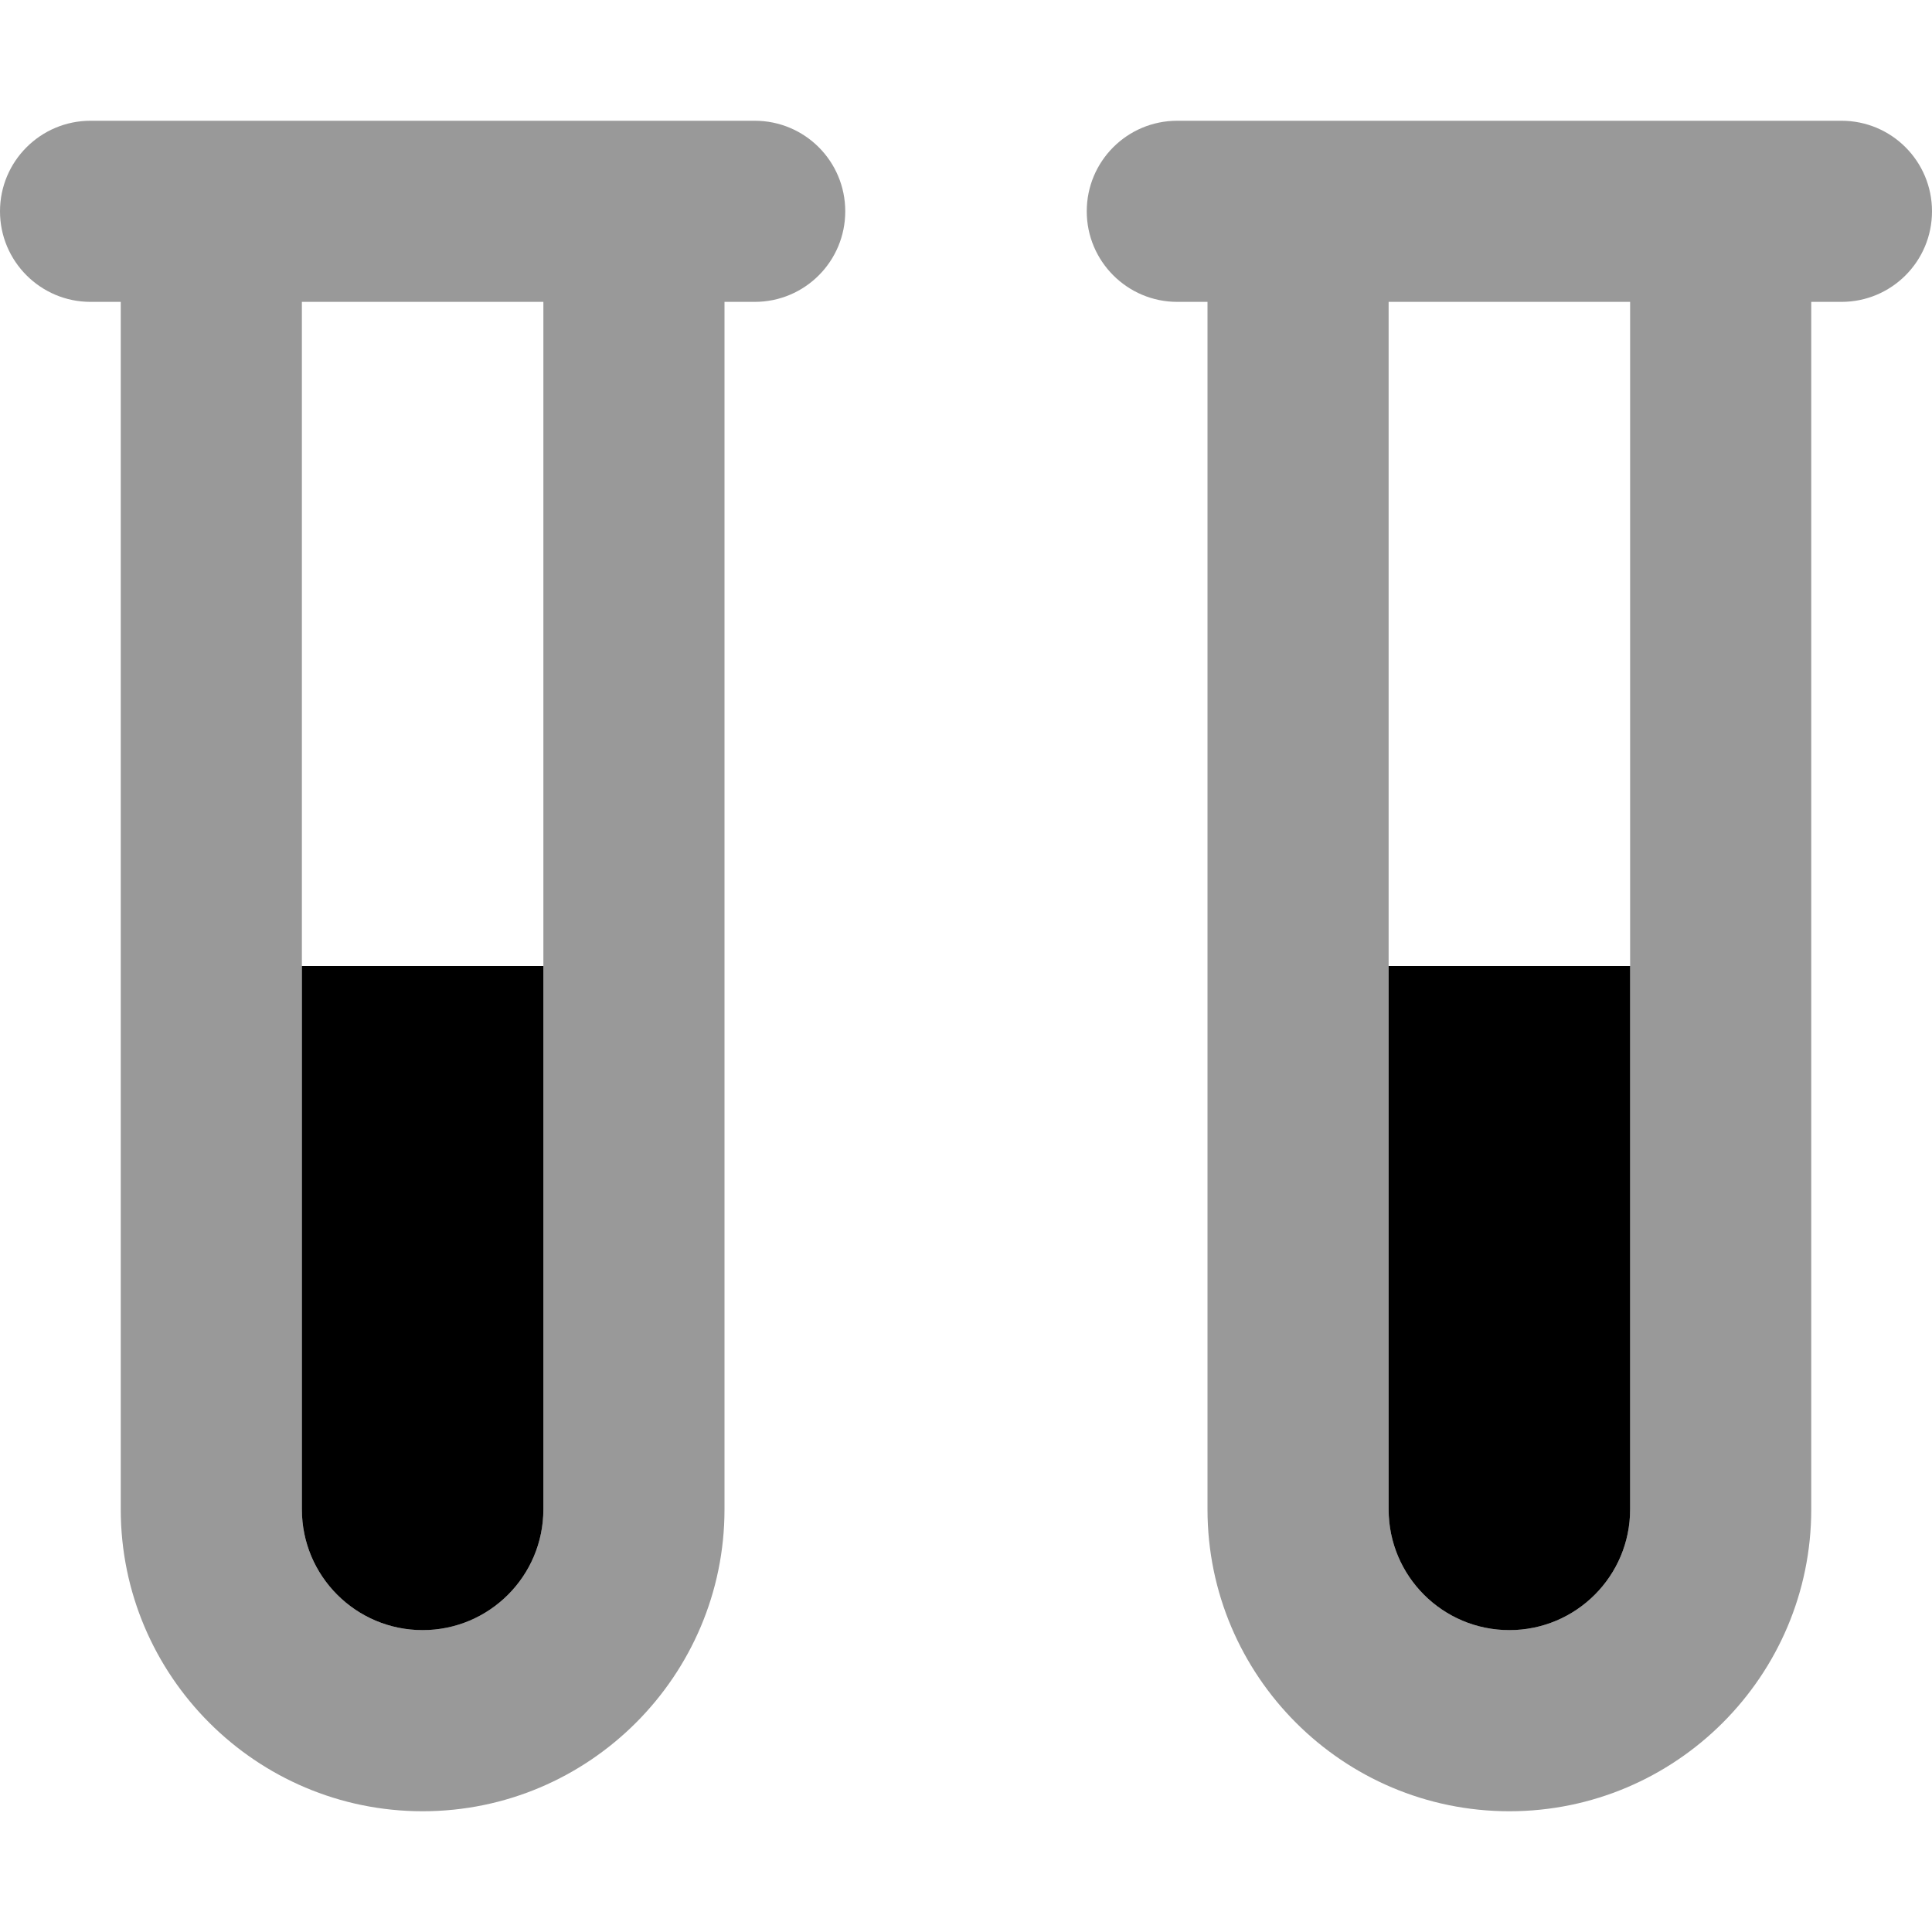 <svg xmlns="http://www.w3.org/2000/svg" viewBox="0 0 512 512"><!--! Font Awesome Pro 6.2.0 by @fontawesome - https://fontawesome.com License - https://fontawesome.com/license (Commercial License) Copyright 2022 Fonticons, Inc. --><defs><style>.fa-secondary{opacity:.4}</style></defs><path class="fa-primary" d="M80 400c0 17.67 14.33 32 32 32s32-14.33 32-32V256h-64V400zM368 256v144c0 17.67 14.33 32 32 32s32-14.33 32-32V256H368z"/><path class="fa-secondary" d="M200 32h-176C10.75 32 0 42.74 0 56C0 69.25 10.75 80 24 80H32v320C32 444.1 67.88 480 112 480S192 444.1 192 400v-320h8C213.3 80 224 69.25 224 56C224 42.74 213.3 32 200 32zM144 400c0 17.67-14.33 32-32 32s-32-14.33-32-32v-320h64V400zM488 32h-176C298.7 32 288 42.74 288 56c0 13.25 10.75 24 24 24H320v320c0 44.13 35.88 80 80 80s80-35.88 80-80v-320h8C501.3 80 512 69.25 512 56C512 42.74 501.3 32 488 32zM432 400c0 17.67-14.33 32-32 32s-32-14.33-32-32v-320h64V400z"/></svg>